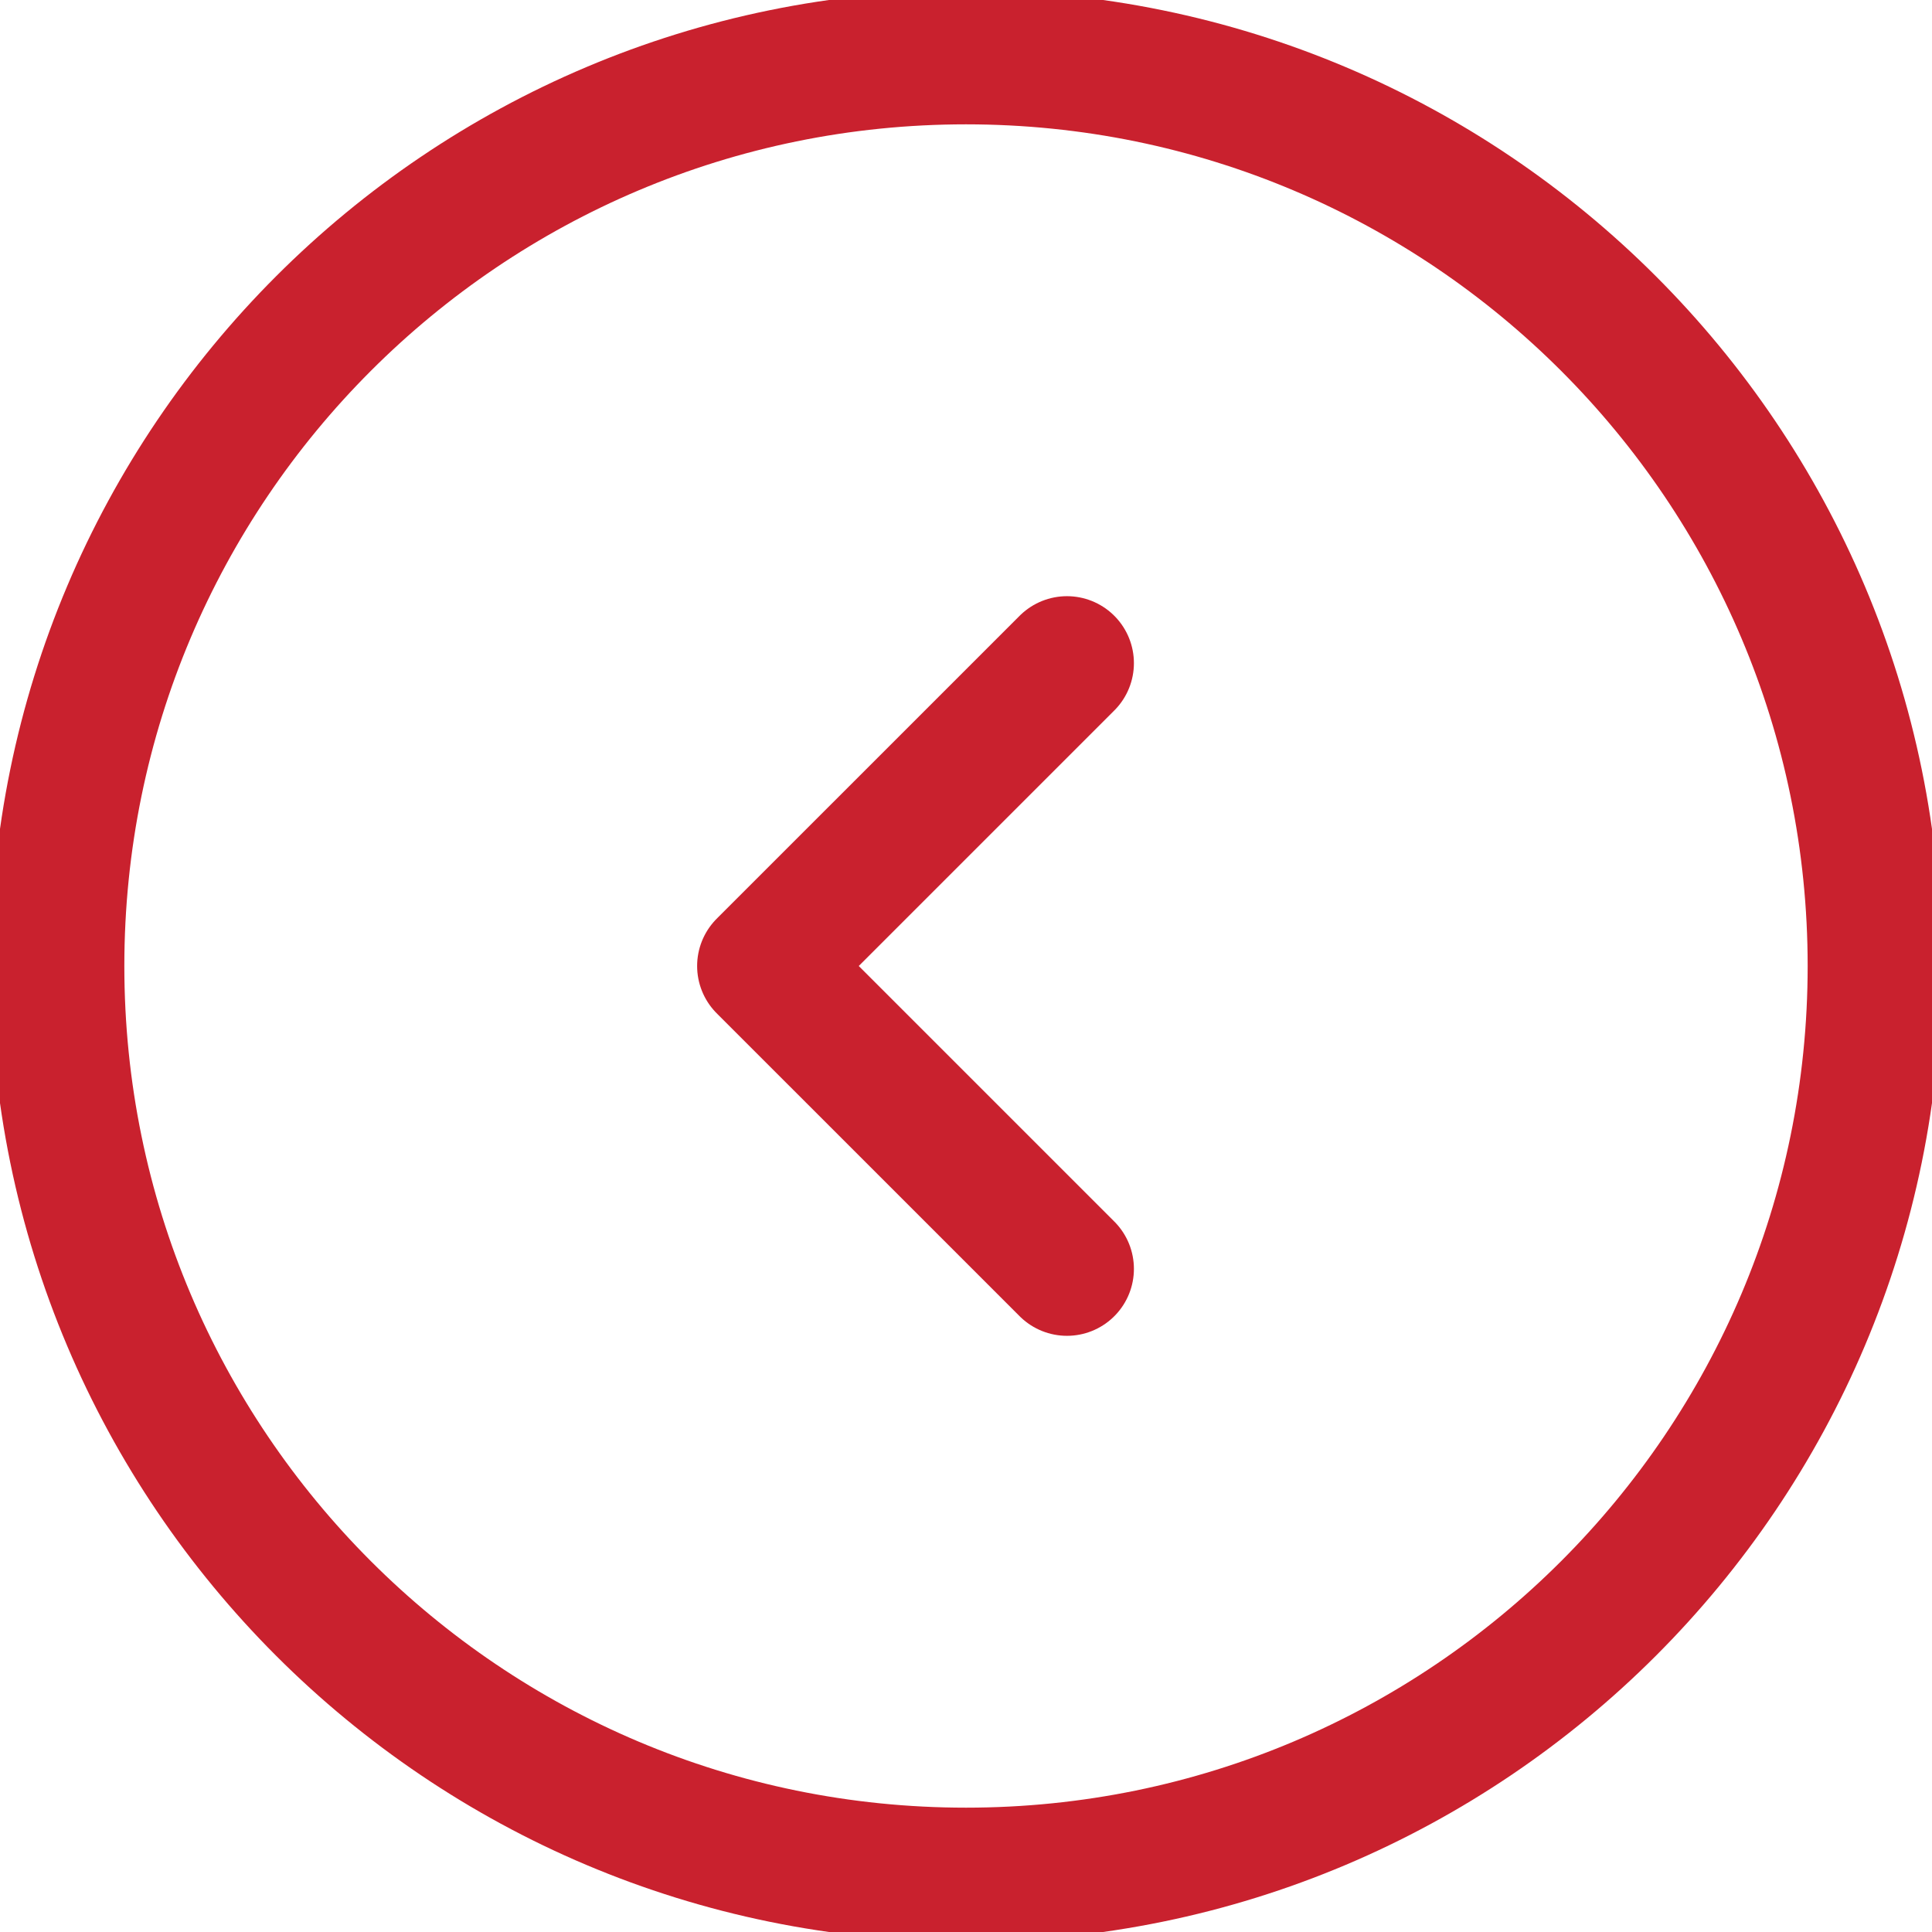 <svg width="101" height="101" viewBox="0 0 101 101" fill="none" xmlns="http://www.w3.org/2000/svg">
<path d="M55.778 34.667L39.944 50.5L55.778 66.333M3 50.5C3 24.267 24.267 3 50.5 3C76.734 3 98 24.267 98 50.5C98 76.734 76.734 98 50.5 98C24.267 98 3 76.734 3 50.5Z" stroke="#C9212E" stroke-width="7" stroke-linecap="round" stroke-linejoin="round"/>
</svg>
